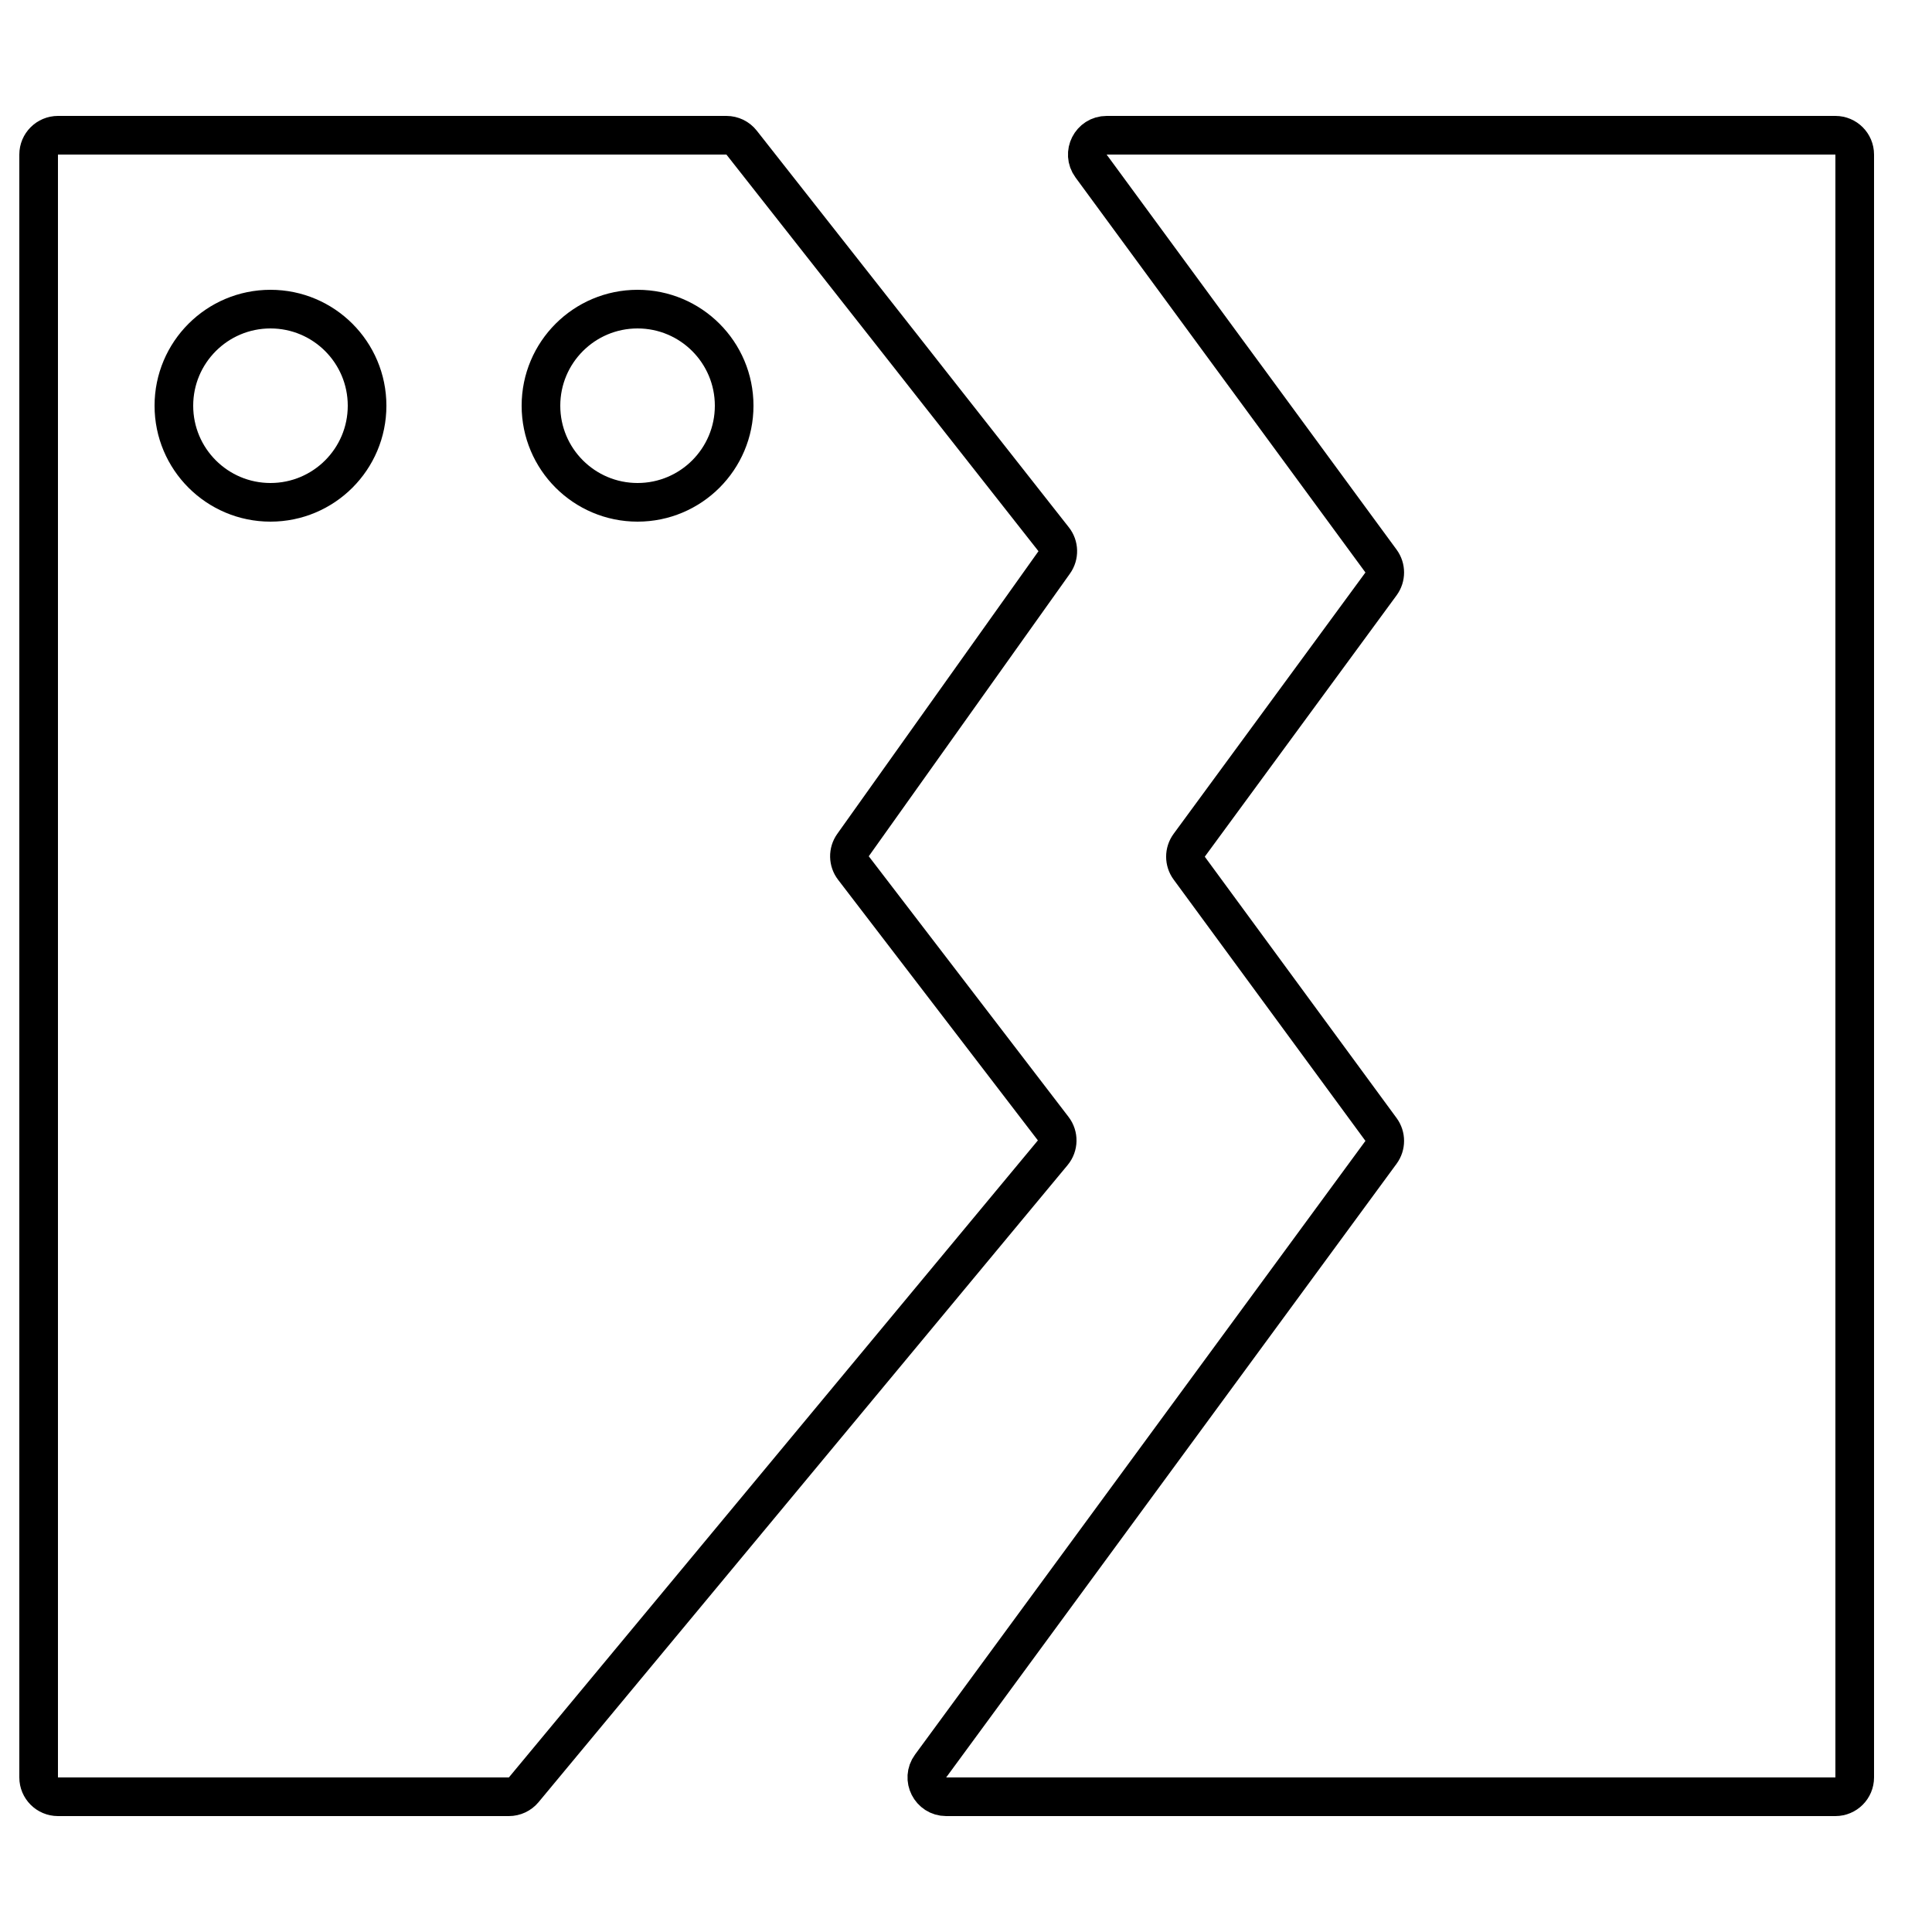 <?xml version="1.0" encoding="UTF-8"?> <svg xmlns="http://www.w3.org/2000/svg" width="100" height="100" viewBox="0 0 100 100" fill="none"><path d="M95 93H48.974C48.155 93 47.683 92.069 48.168 91.408L71.481 59.644C71.739 59.292 71.739 58.813 71.481 58.461L61.553 44.934C61.294 44.582 61.294 44.103 61.553 43.75L71.481 30.223C71.739 29.871 71.739 29.392 71.481 29.04L56.473 8.592C55.989 7.931 56.46 7 57.279 7H95C95.552 7 96 7.448 96 8V92C96 92.552 95.552 93 95 93Z" stroke="black" stroke-width="2" stroke-linecap="round"></path><path d="M3 7H37.599C37.906 7 38.196 7.141 38.385 7.382L54.537 27.912C54.812 28.26 54.823 28.748 54.566 29.11L44.152 43.74C43.897 44.098 43.906 44.58 44.173 44.928L54.514 58.419C54.798 58.79 54.788 59.307 54.49 59.666L27.108 92.639C26.918 92.868 26.637 93 26.339 93H3C2.448 93 2 92.552 2 92V8C2 7.448 2.448 7 3 7Z" stroke="black" stroke-width="2" stroke-linecap="round"></path><circle cx="14" cy="21" r="5" stroke="black" stroke-width="2"></circle><circle cx="33" cy="21" r="5" stroke="black" stroke-width="2"></circle></svg> 